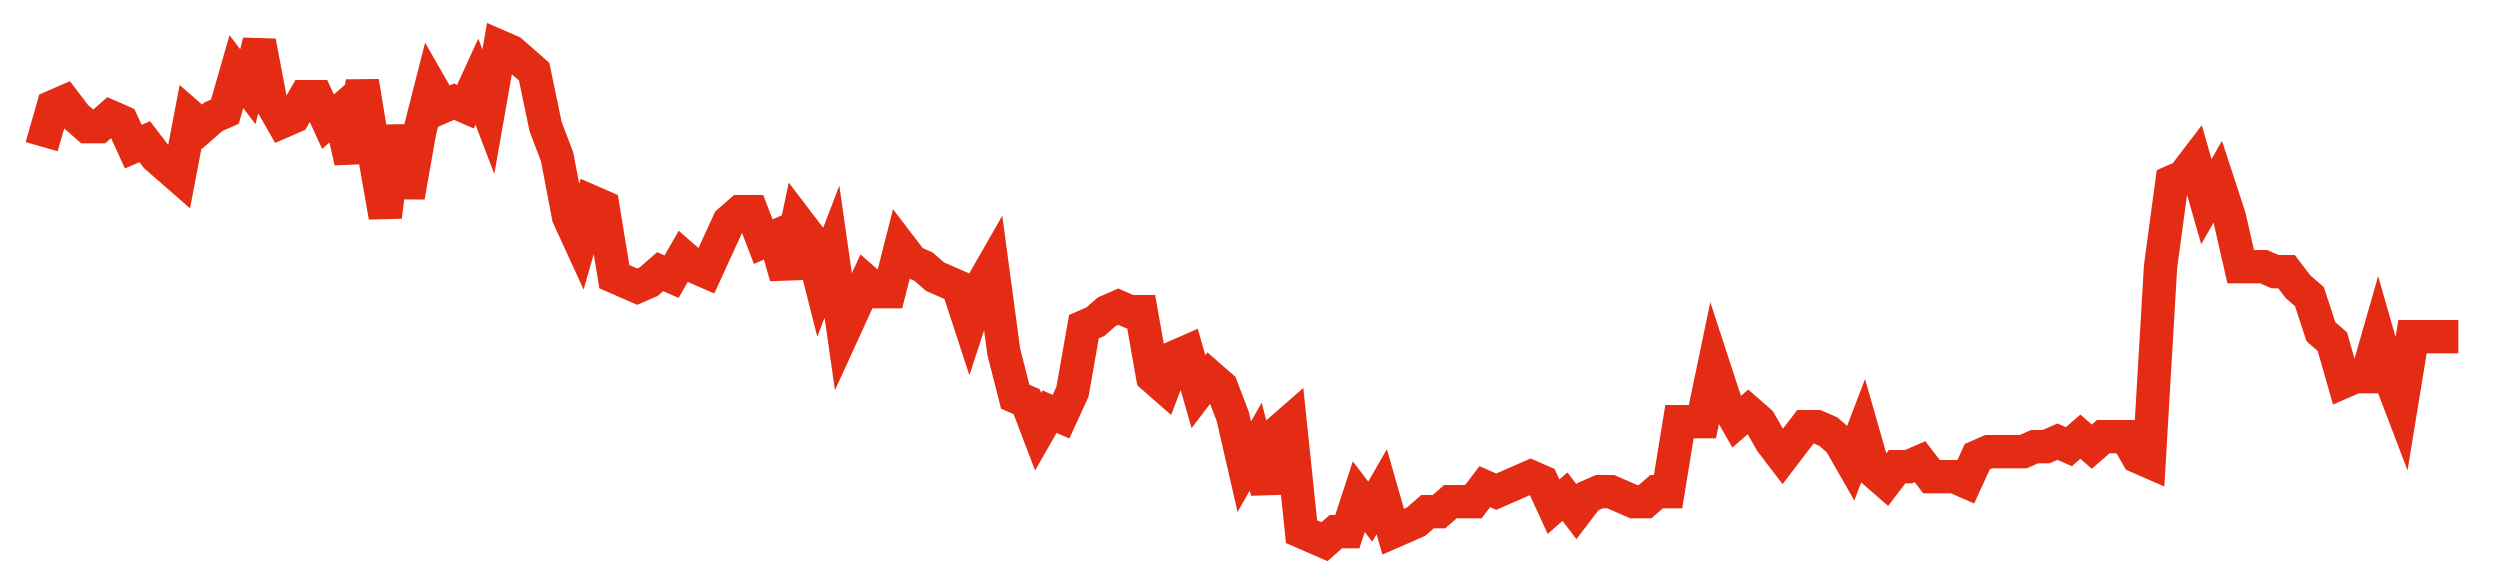 <svg width="300" height="70" viewBox="0 0 300 70" xmlns="http://www.w3.org/2000/svg">
    <path d="M 5,17.6 L 6.374,12.8 L 7.749,12.2 L 9.123,14 L 10.498,15.2 L 11.872,15.2 L 13.246,14 L 14.621,14.6 L 15.995,17.6 L 17.37,17 L 18.744,18.8 L 20.118,20 L 21.493,21.2 L 22.867,14 L 24.242,15.2 L 25.616,14 L 26.991,13.4 L 28.365,8.6 L 29.739,10.4 L 31.114,5 L 32.488,12.2 L 33.863,14.6 L 35.237,14 L 36.611,11.6 L 37.986,11.6 L 39.36,14.6 L 40.735,13.4 L 42.109,19.4 L 43.483,9.8 L 44.858,18.2 L 46.232,26 L 47.607,15.2 L 48.981,23.6 L 50.355,15.8 L 51.73,10.4 L 53.104,12.8 L 54.479,12.2 L 55.853,12.8 L 57.227,9.8 L 58.602,13.4 L 59.976,5.6 L 61.351,6.2 L 62.725,7.4 L 64.1,8.6 L 65.474,15.2 L 66.848,18.8 L 68.223,26 L 69.597,29 L 70.972,24.2 L 72.346,24.8 L 73.72,33.2 L 75.095,33.8 L 76.469,34.4 L 77.844,33.8 L 79.218,32.6 L 80.592,33.2 L 81.967,30.8 L 83.341,32 L 84.716,32.6 L 86.09,29.6 L 87.464,26.6 L 88.839,25.4 L 90.213,25.4 L 91.588,29 L 92.962,28.4 L 94.336,33.2 L 95.711,26.6 L 97.085,28.4 L 98.46,33.8 L 99.834,30.2 L 101.209,39.8 L 102.583,36.8 L 103.957,33.8 L 105.332,35 L 106.706,35 L 108.081,29.6 L 109.455,31.4 L 110.829,32 L 112.204,33.2 L 113.578,33.8 L 114.953,34.4 L 116.327,38.6 L 117.701,34.4 L 119.076,32 L 120.45,42.2 L 121.825,47.6 L 123.199,48.2 L 124.573,51.8 L 125.948,49.4 L 127.322,50 L 128.697,47 L 130.071,39.2 L 131.445,38.6 L 132.82,37.4 L 134.194,36.8 L 135.569,37.4 L 136.943,37.4 L 138.318,45.2 L 139.692,46.4 L 141.066,42.8 L 142.441,42.2 L 143.815,47 L 145.19,45.2 L 146.564,46.4 L 147.938,50 L 149.313,56 L 150.687,53.6 L 152.062,59 L 153.436,51.8 L 154.81,50.6 L 156.185,63.8 L 157.559,64.4 L 158.934,65 L 160.308,63.8 L 161.682,63.8 L 163.057,59.6 L 164.431,61.4 L 165.806,59 L 167.18,63.8 L 168.555,63.2 L 169.929,62.6 L 171.303,61.4 L 172.678,61.4 L 174.052,60.2 L 175.427,60.2 L 176.801,60.2 L 178.175,58.4 L 179.55,59 L 180.924,58.4 L 182.299,57.8 L 183.673,57.2 L 185.047,57.8 L 186.422,60.8 L 187.796,59.6 L 189.171,61.4 L 190.545,59.6 L 191.919,59 L 193.294,59 L 194.668,59.6 L 196.043,60.2 L 197.417,60.2 L 198.791,59 L 200.166,59 L 201.54,50.6 L 202.915,50.6 L 204.289,50.6 L 205.664,44 L 207.038,48.2 L 208.412,50.6 L 209.787,49.4 L 211.161,50.6 L 212.536,53 L 213.91,54.8 L 215.284,53 L 216.659,51.2 L 218.033,51.2 L 219.408,51.8 L 220.782,53 L 222.156,55.4 L 223.531,51.8 L 224.905,56.6 L 226.28,57.8 L 227.654,56 L 229.028,56 L 230.403,55.4 L 231.777,57.2 L 233.152,57.2 L 234.526,57.2 L 235.9,57.8 L 237.275,54.8 L 238.649,54.2 L 240.024,54.2 L 241.398,54.2 L 242.773,54.2 L 244.147,53.6 L 245.521,53.6 L 246.896,53 L 248.27,53.6 L 249.645,52.4 L 251.019,53.6 L 252.393,52.4 L 253.768,52.4 L 255.142,52.4 L 256.517,54.8 L 257.891,55.4 L 259.265,32 L 260.64,21.8 L 262.014,21.2 L 263.389,19.4 L 264.763,24.2 L 266.137,21.8 L 267.512,26 L 268.886,32 L 270.261,32 L 271.635,32 L 273.009,32.6 L 274.384,32.6 L 275.758,34.4 L 277.133,35.6 L 278.507,39.8 L 279.882,41 L 281.256,45.8 L 282.63,45.2 L 284.005,45.2 L 285.379,40.4 L 286.754,45.2 L 288.128,48.8 L 289.502,40.4 L 290.877,40.4 L 292.251,40.4 L 293.626,40.4 L 295,40.4" fill="none" stroke="#E32C13" stroke-width="4"/>
</svg>